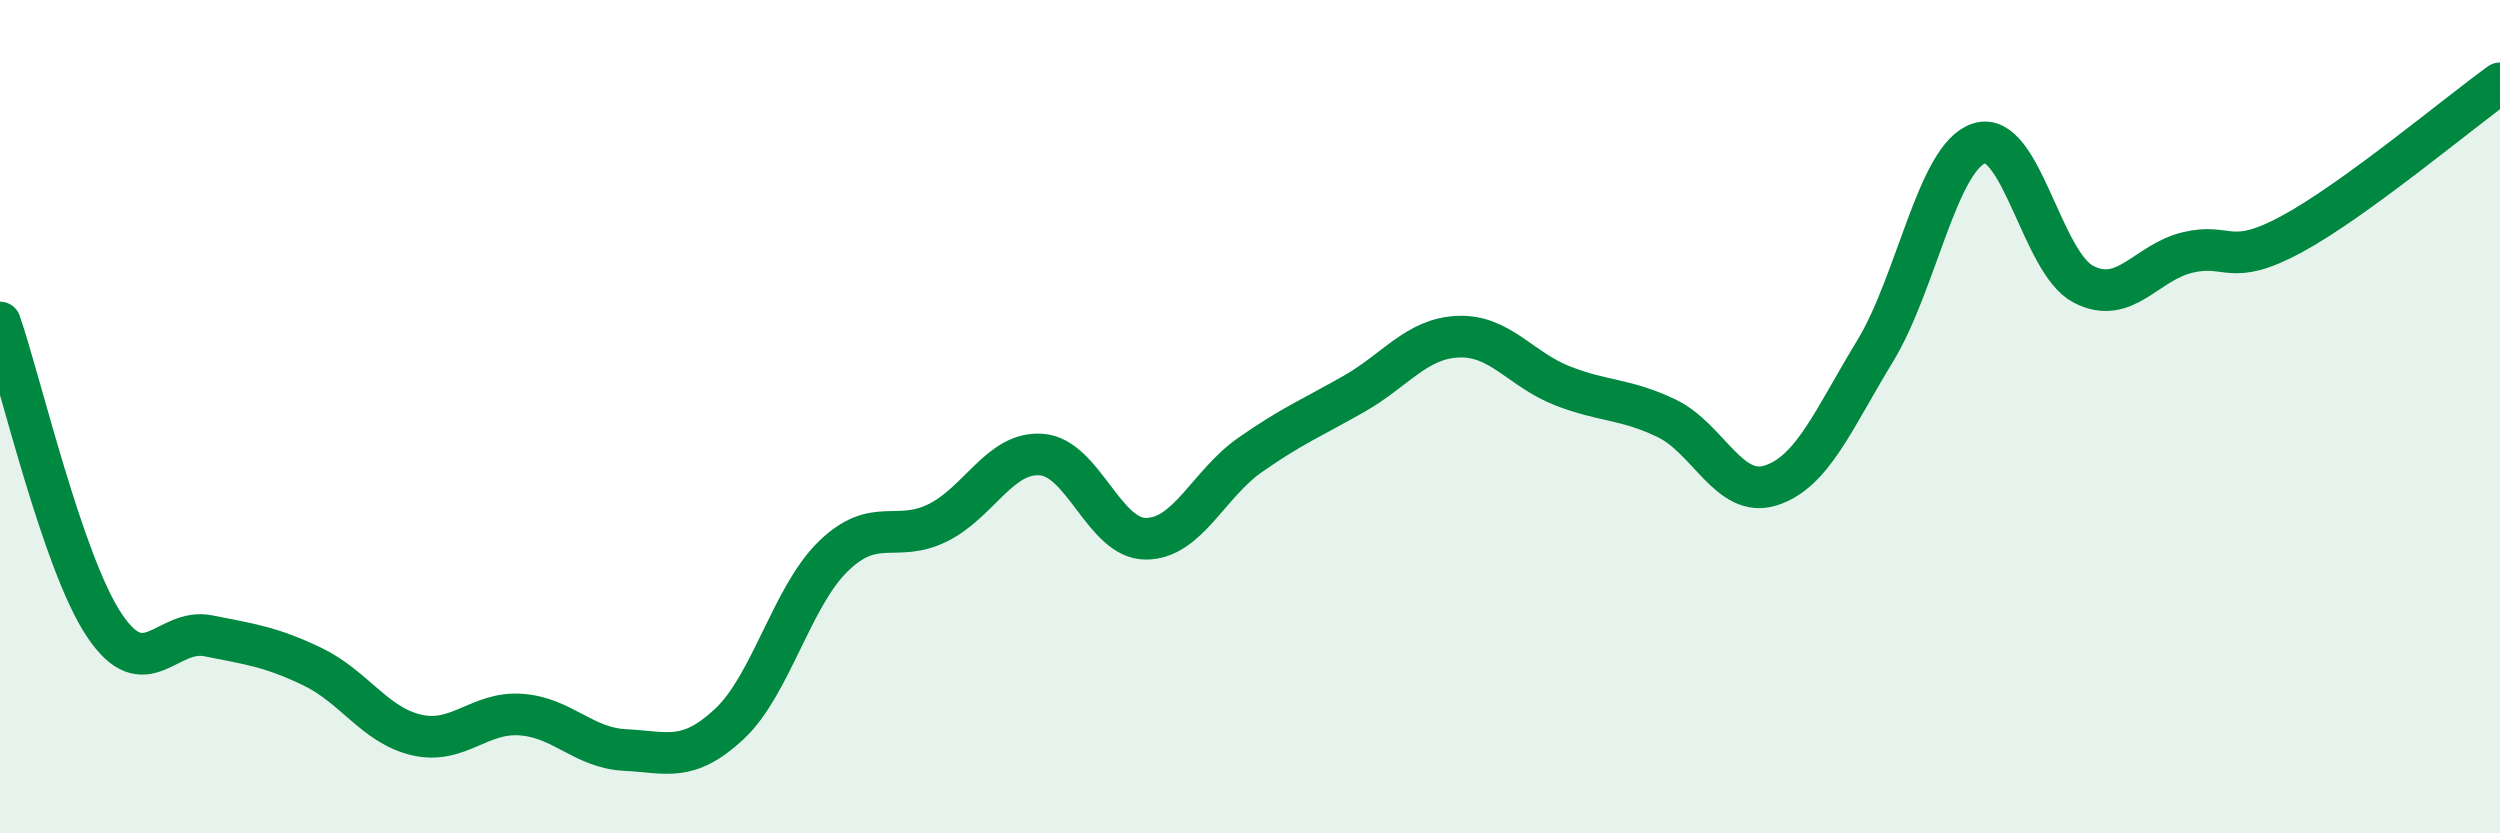 
    <svg width="60" height="20" viewBox="0 0 60 20" xmlns="http://www.w3.org/2000/svg">
      <path
        d="M 0,7.74 C 0.5,9.19 1.5,13.5 2.5,15 C 3.5,16.5 4,15.06 5,15.26 C 6,15.46 6.5,15.52 7.5,16 C 8.5,16.48 9,17.41 10,17.64 C 11,17.87 11.5,17.08 12.5,17.15 C 13.5,17.22 14,17.95 15,18 C 16,18.05 16.5,18.31 17.5,17.38 C 18.5,16.45 19,14.32 20,13.35 C 21,12.38 21.5,13.04 22.5,12.55 C 23.5,12.06 24,10.83 25,10.91 C 26,10.99 26.5,12.93 27.5,12.93 C 28.5,12.93 29,11.62 30,10.92 C 31,10.22 31.5,10.02 32.5,9.45 C 33.5,8.88 34,8.12 35,8.08 C 36,8.04 36.5,8.87 37.5,9.26 C 38.5,9.65 39,9.56 40,10.04 C 41,10.52 41.5,11.97 42.5,11.65 C 43.5,11.33 44,10.07 45,8.43 C 46,6.79 46.5,3.76 47.5,3.44 C 48.5,3.12 49,6.3 50,6.82 C 51,7.34 51.5,6.3 52.5,6.06 C 53.5,5.82 53.5,6.43 55,5.62 C 56.5,4.81 59,2.72 60,2L60 20L0 20Z"
        fill="#008740"
        opacity="0.1"
        stroke-linecap="round"
        stroke-linejoin="round"
      />
      <path
        d="M 0,7.74 C 0.5,9.19 1.5,13.5 2.5,15 C 3.5,16.5 4,15.06 5,15.26 C 6,15.46 6.5,15.52 7.5,16 C 8.5,16.48 9,17.41 10,17.64 C 11,17.87 11.5,17.08 12.5,17.15 C 13.5,17.22 14,17.95 15,18 C 16,18.05 16.5,18.31 17.5,17.38 C 18.5,16.45 19,14.32 20,13.35 C 21,12.38 21.5,13.04 22.5,12.55 C 23.5,12.06 24,10.83 25,10.91 C 26,10.99 26.5,12.93 27.5,12.93 C 28.5,12.93 29,11.62 30,10.92 C 31,10.22 31.5,10.02 32.5,9.45 C 33.5,8.88 34,8.12 35,8.08 C 36,8.04 36.5,8.87 37.5,9.26 C 38.5,9.65 39,9.56 40,10.04 C 41,10.52 41.5,11.97 42.5,11.65 C 43.5,11.33 44,10.07 45,8.43 C 46,6.79 46.5,3.76 47.5,3.44 C 48.5,3.12 49,6.3 50,6.82 C 51,7.34 51.5,6.3 52.5,6.06 C 53.5,5.82 53.5,6.43 55,5.62 C 56.5,4.81 59,2.72 60,2"
        stroke="#008740"
        stroke-width="1"
        fill="none"
        stroke-linecap="round"
        stroke-linejoin="round"
      />
    </svg>
  